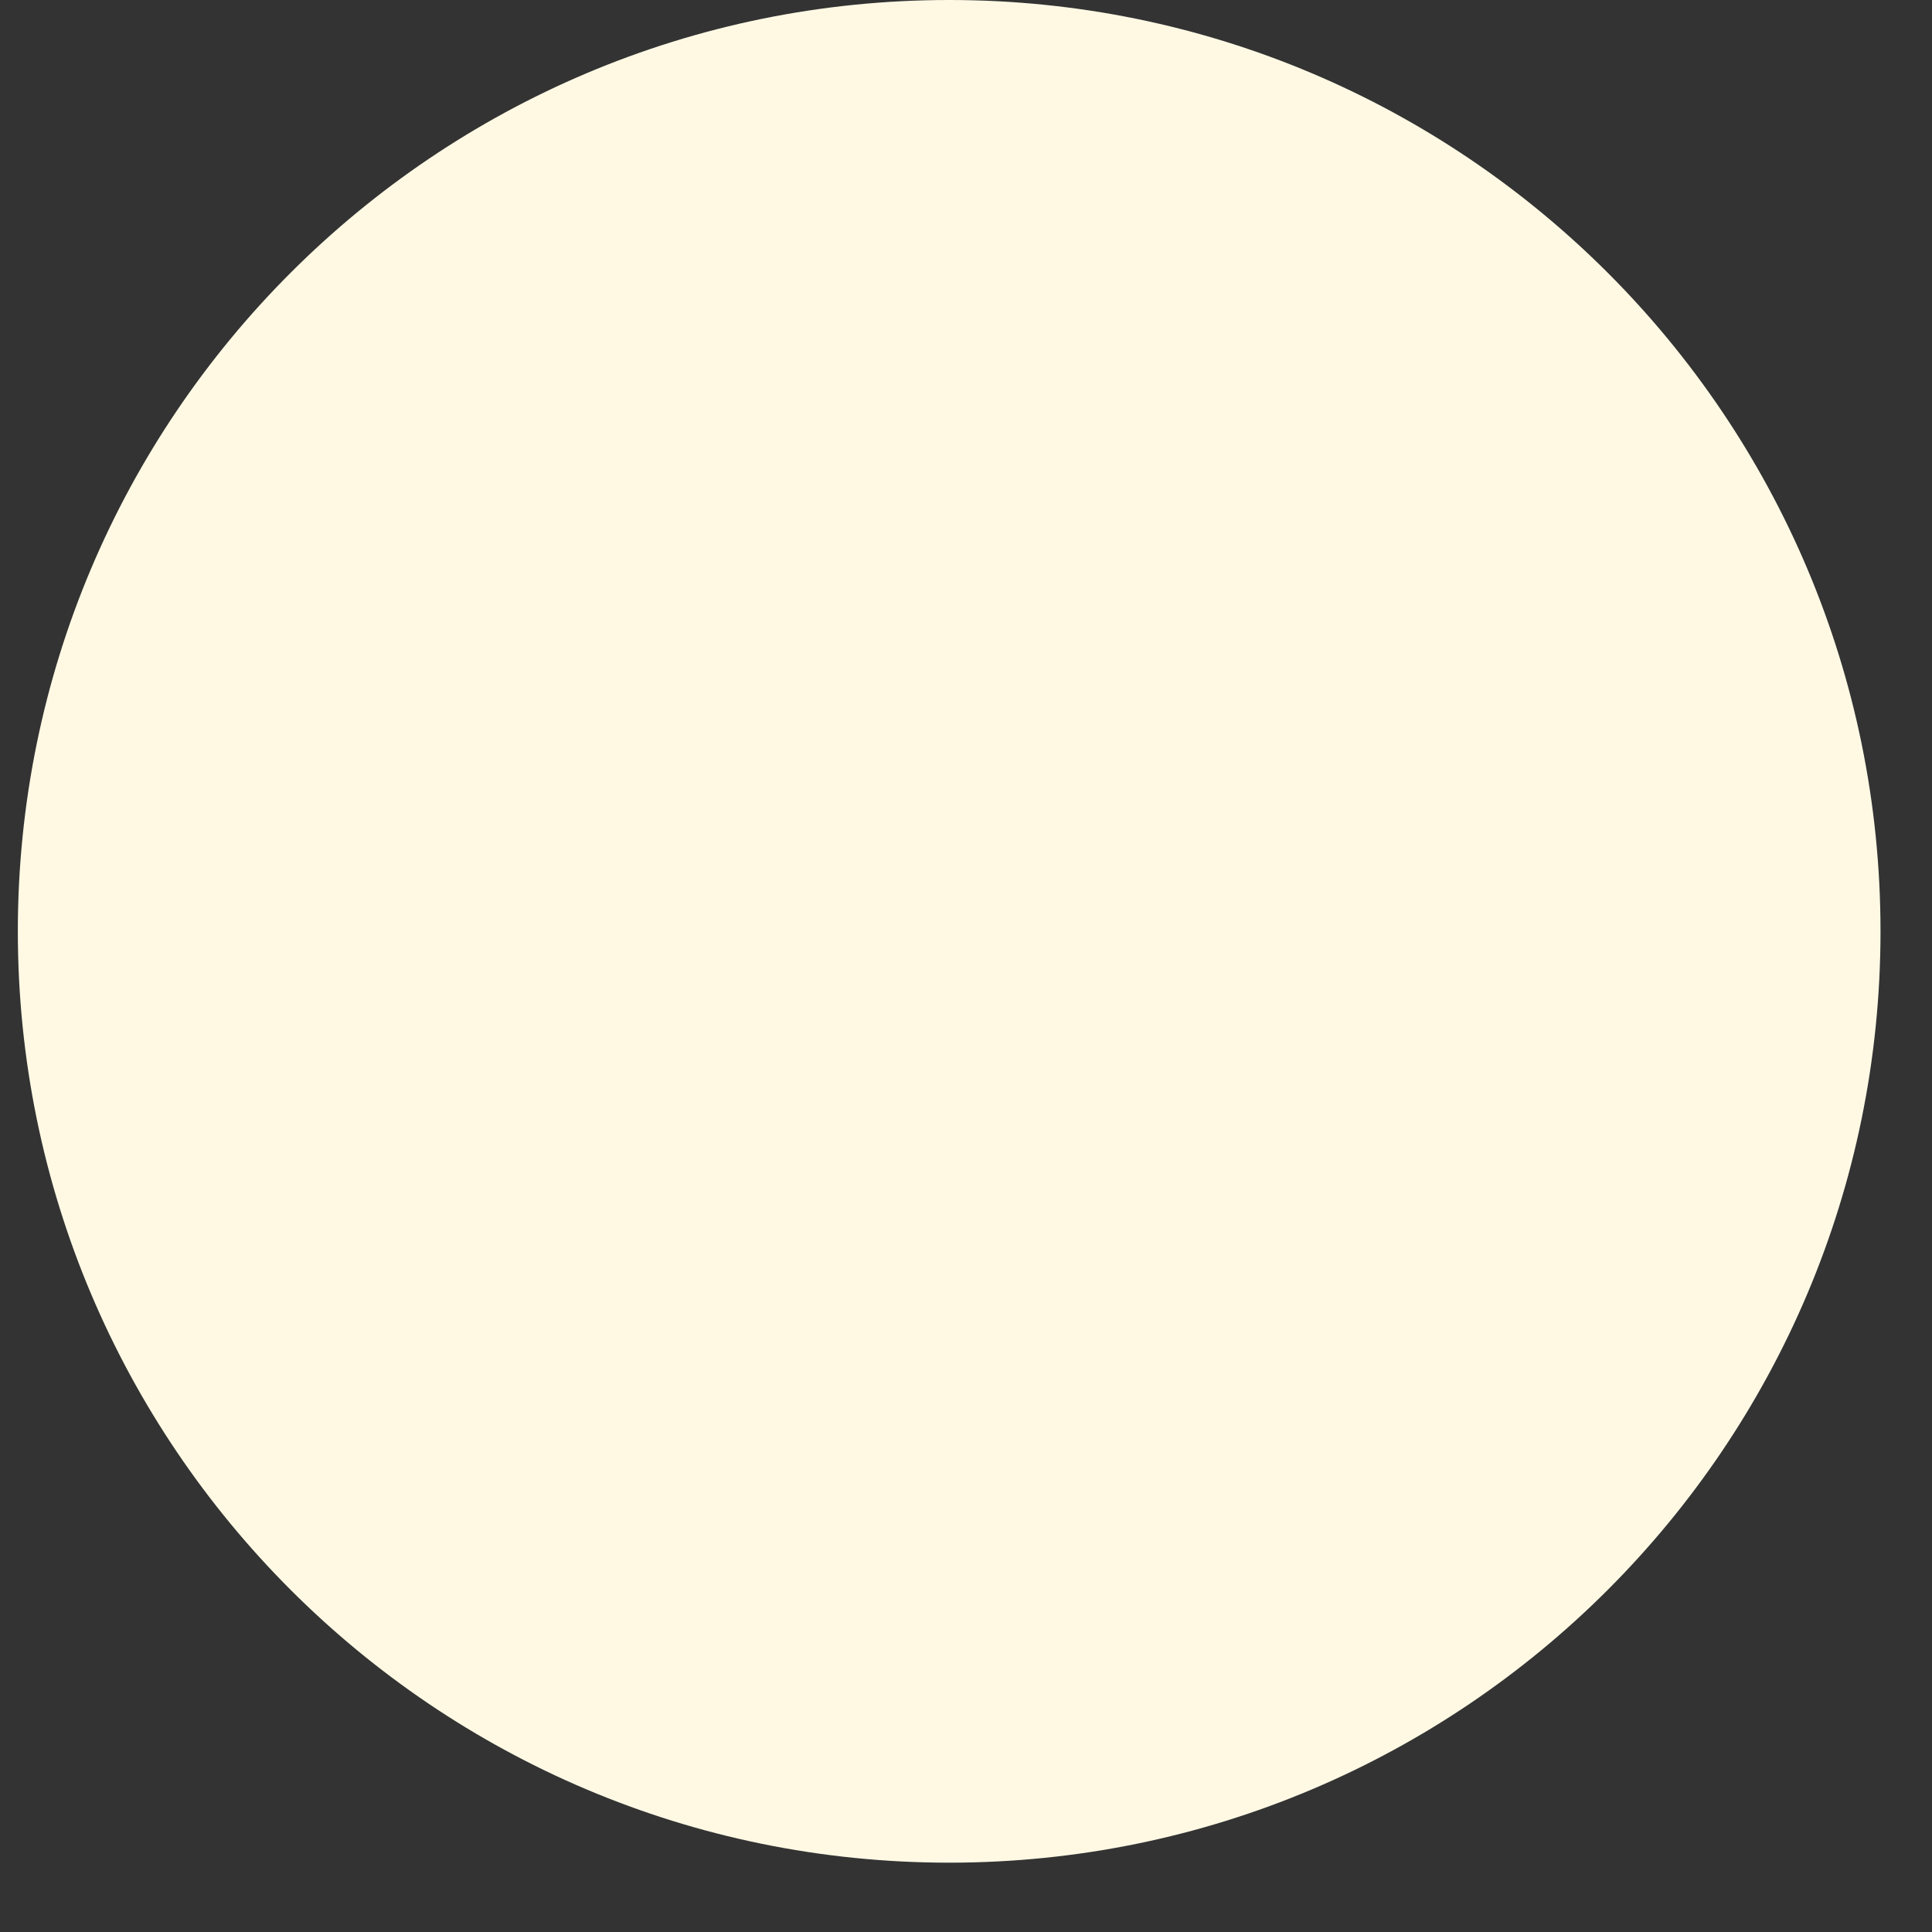<?xml version="1.0" encoding="UTF-8"?> <svg xmlns="http://www.w3.org/2000/svg" width="26" height="26" viewBox="0 0 26 26" fill="none"><rect x="0" y="0" width="26" height="26" fill="#333333" stroke="none"/> <path d="M12.774 25.067C19.696 25.067 25.307 19.455 25.307 12.533C25.307 5.611 19.696 0 12.774 0C5.852 0 0.24 5.611 0.24 12.533C0.24 19.455 5.852 25.067 12.774 25.067Z" fill="#FFF9E4"></path> </svg> 